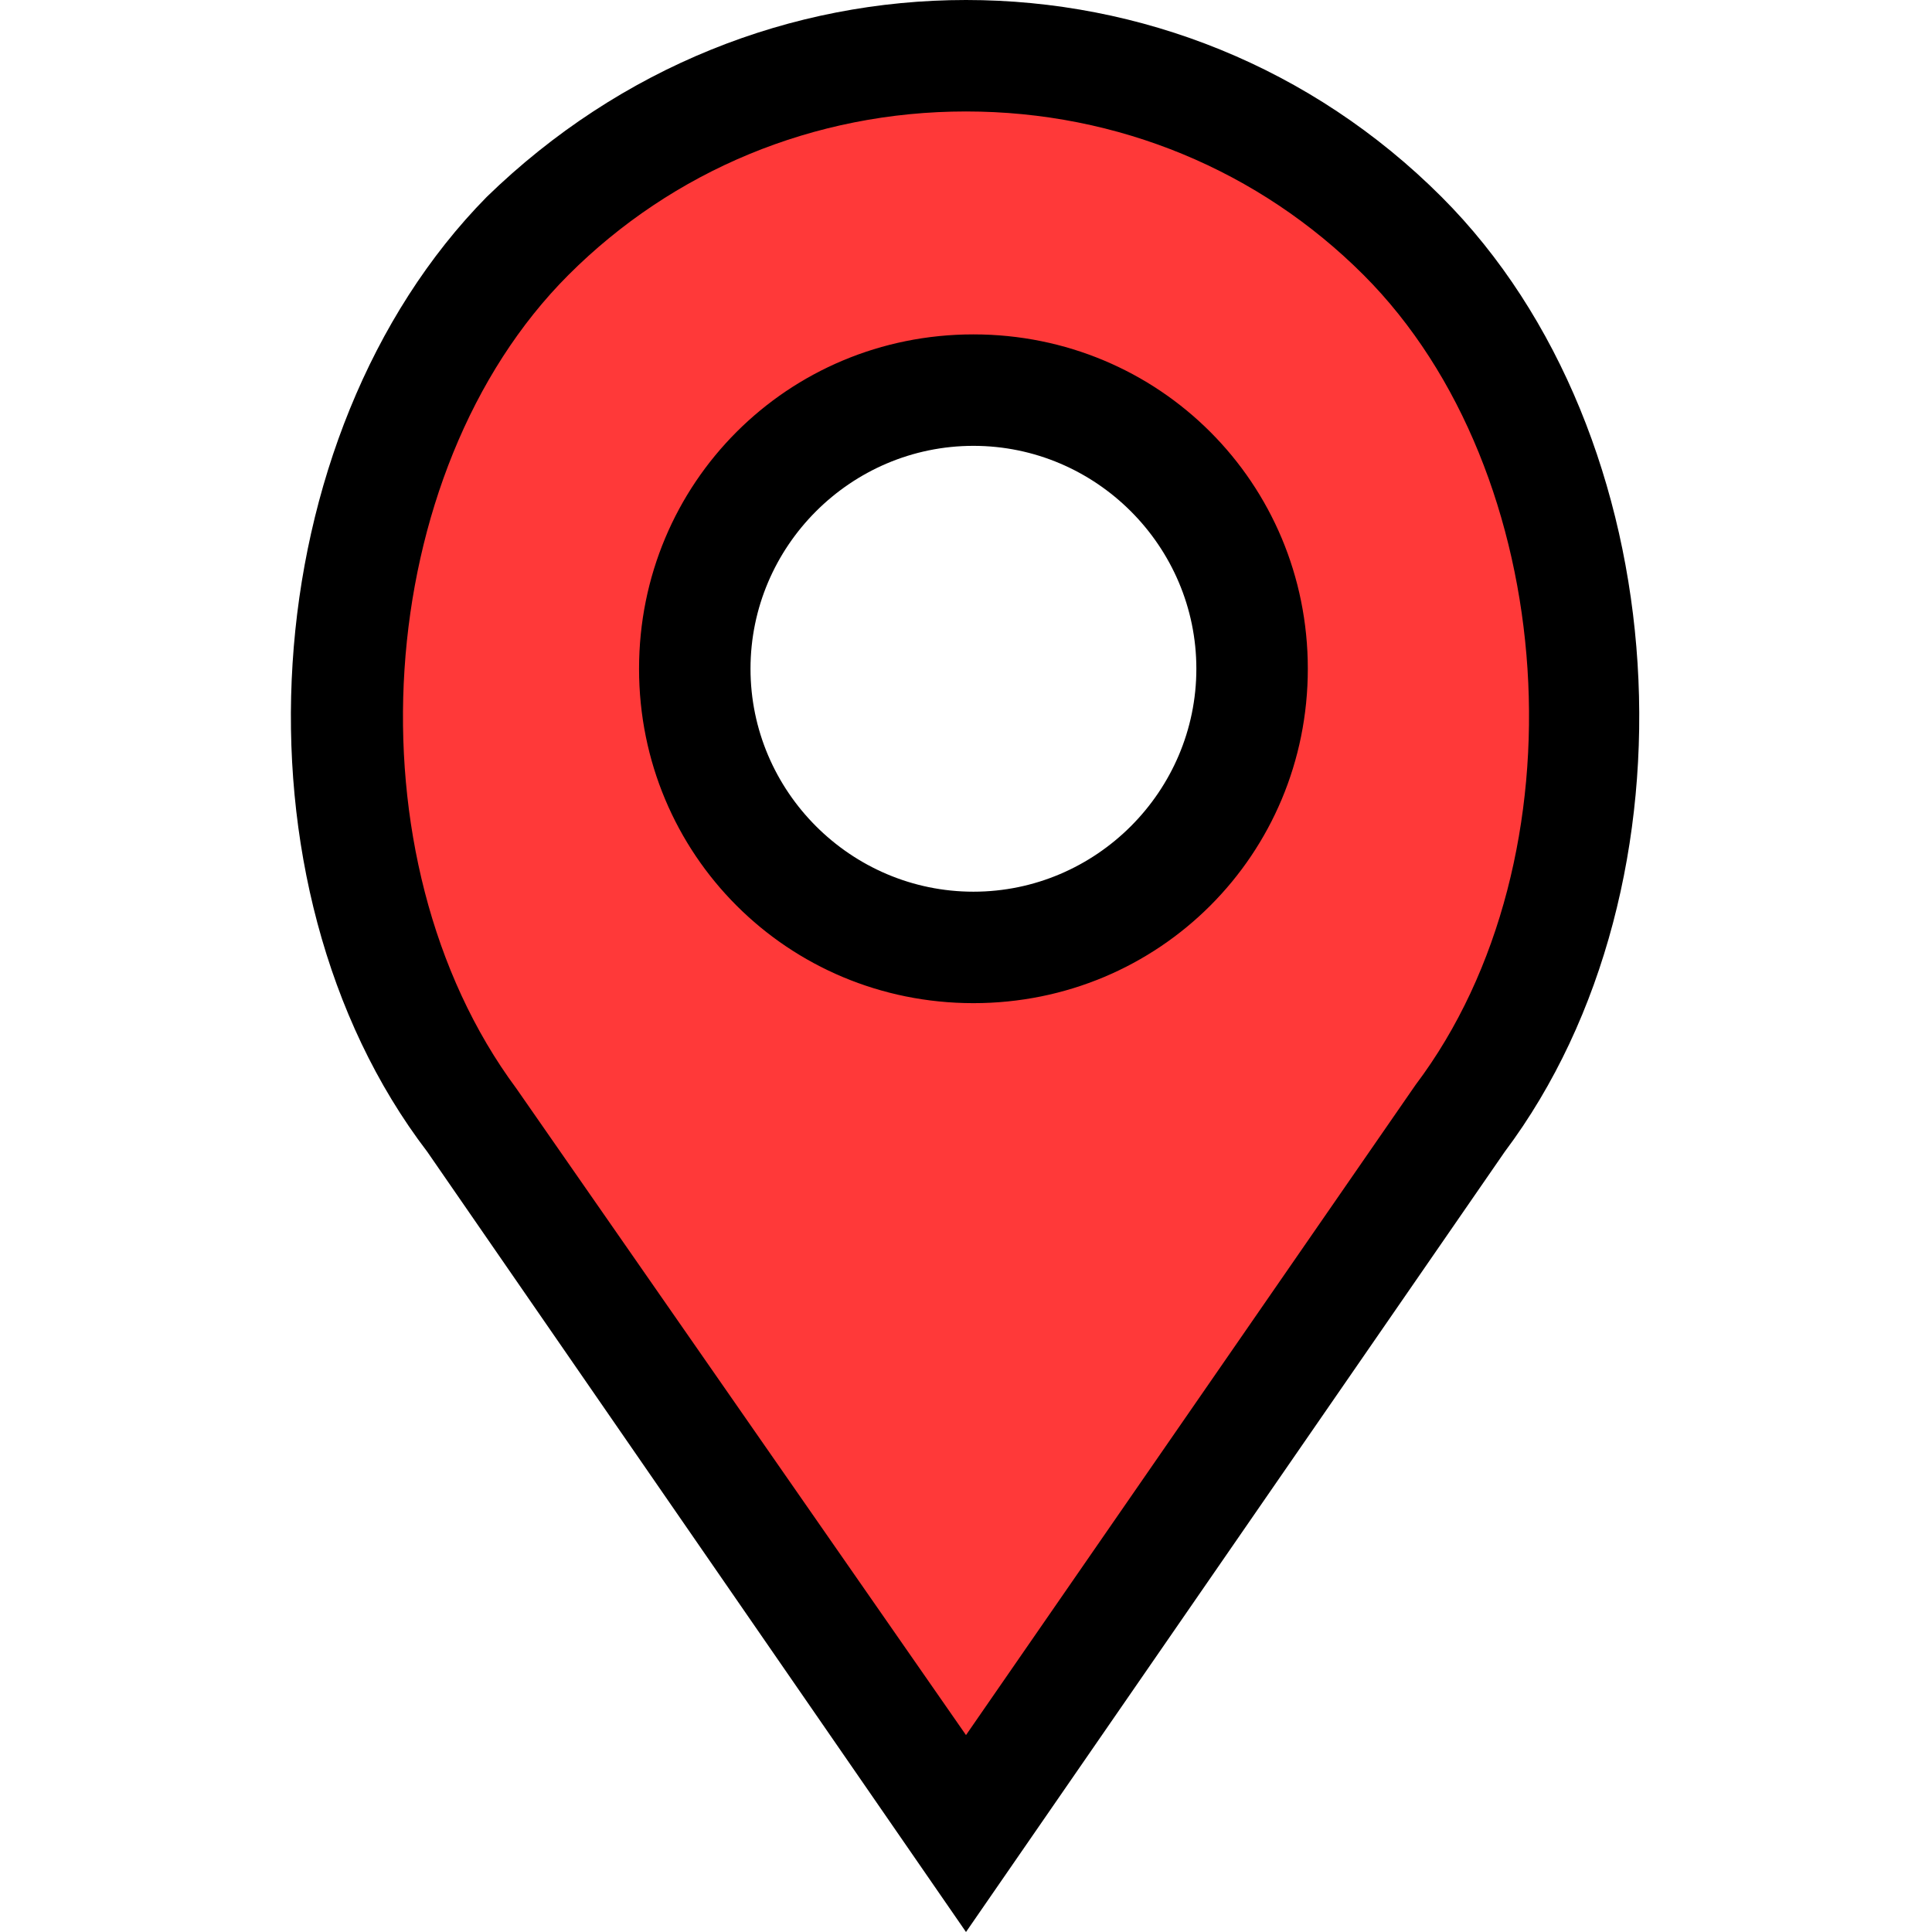 <?xml version="1.0" encoding="utf-8"?>
<!-- Generator: Adobe Illustrator 25.2.1, SVG Export Plug-In . SVG Version: 6.00 Build 0)  -->
<svg version="1.1" id="Capa_1" xmlns="http://www.w3.org/2000/svg" xmlns:xlink="http://www.w3.org/1999/xlink" x="0px" y="0px"
	 viewBox="0 0 52 52" style="enable-background:new 0 0 52 52;" xml:space="preserve">
<style type="text/css">
	.st0{fill:#FF3939;}
</style>
<g>
	<path class="st0" d="M12.7,30.1c-5-6.7-4.3-18,1.5-23.8c3.2-3.1,7.3-4.9,11.8-4.9s8.6,1.7,11.8,4.9c5.8,5.8,6.5,17.1,1.5,23.7
		L26,49.4L12.7,30.1z M26.2,10.5c-4.1,0-7.5,3.4-7.5,7.5s3.4,7.5,7.5,7.5s7.5-3.4,7.5-7.5S30.3,10.5,26.2,10.5z"/>
	<path d="M26,3c4.1,0,7.9,1.6,10.7,4.4c5.3,5.3,6,15.7,1.4,21.8l0,0l0,0L26,46.7L13.9,29.3l0,0l0,0C9.3,23.1,10,12.7,15.3,7.4
		C18.1,4.6,21.9,3,26,3 M26.2,27c5,0,9-4,9-9s-4-9-9-9s-9,4-9,9S21.2,27,26.2,27 M26,0c-4.7,0-9.3,1.8-12.9,5.3
		C6.8,11.7,6,23.8,11.5,31L26,52l14.5-21c5.4-7.2,4.7-19.3-1.7-25.7C35.3,1.8,30.7,0,26,0L26,0z M26.2,24c-3.3,0-6-2.7-6-6
		s2.7-6,6-6s6,2.7,6,6S29.5,24,26.2,24L26.2,24z"/>
</g>
</svg>
